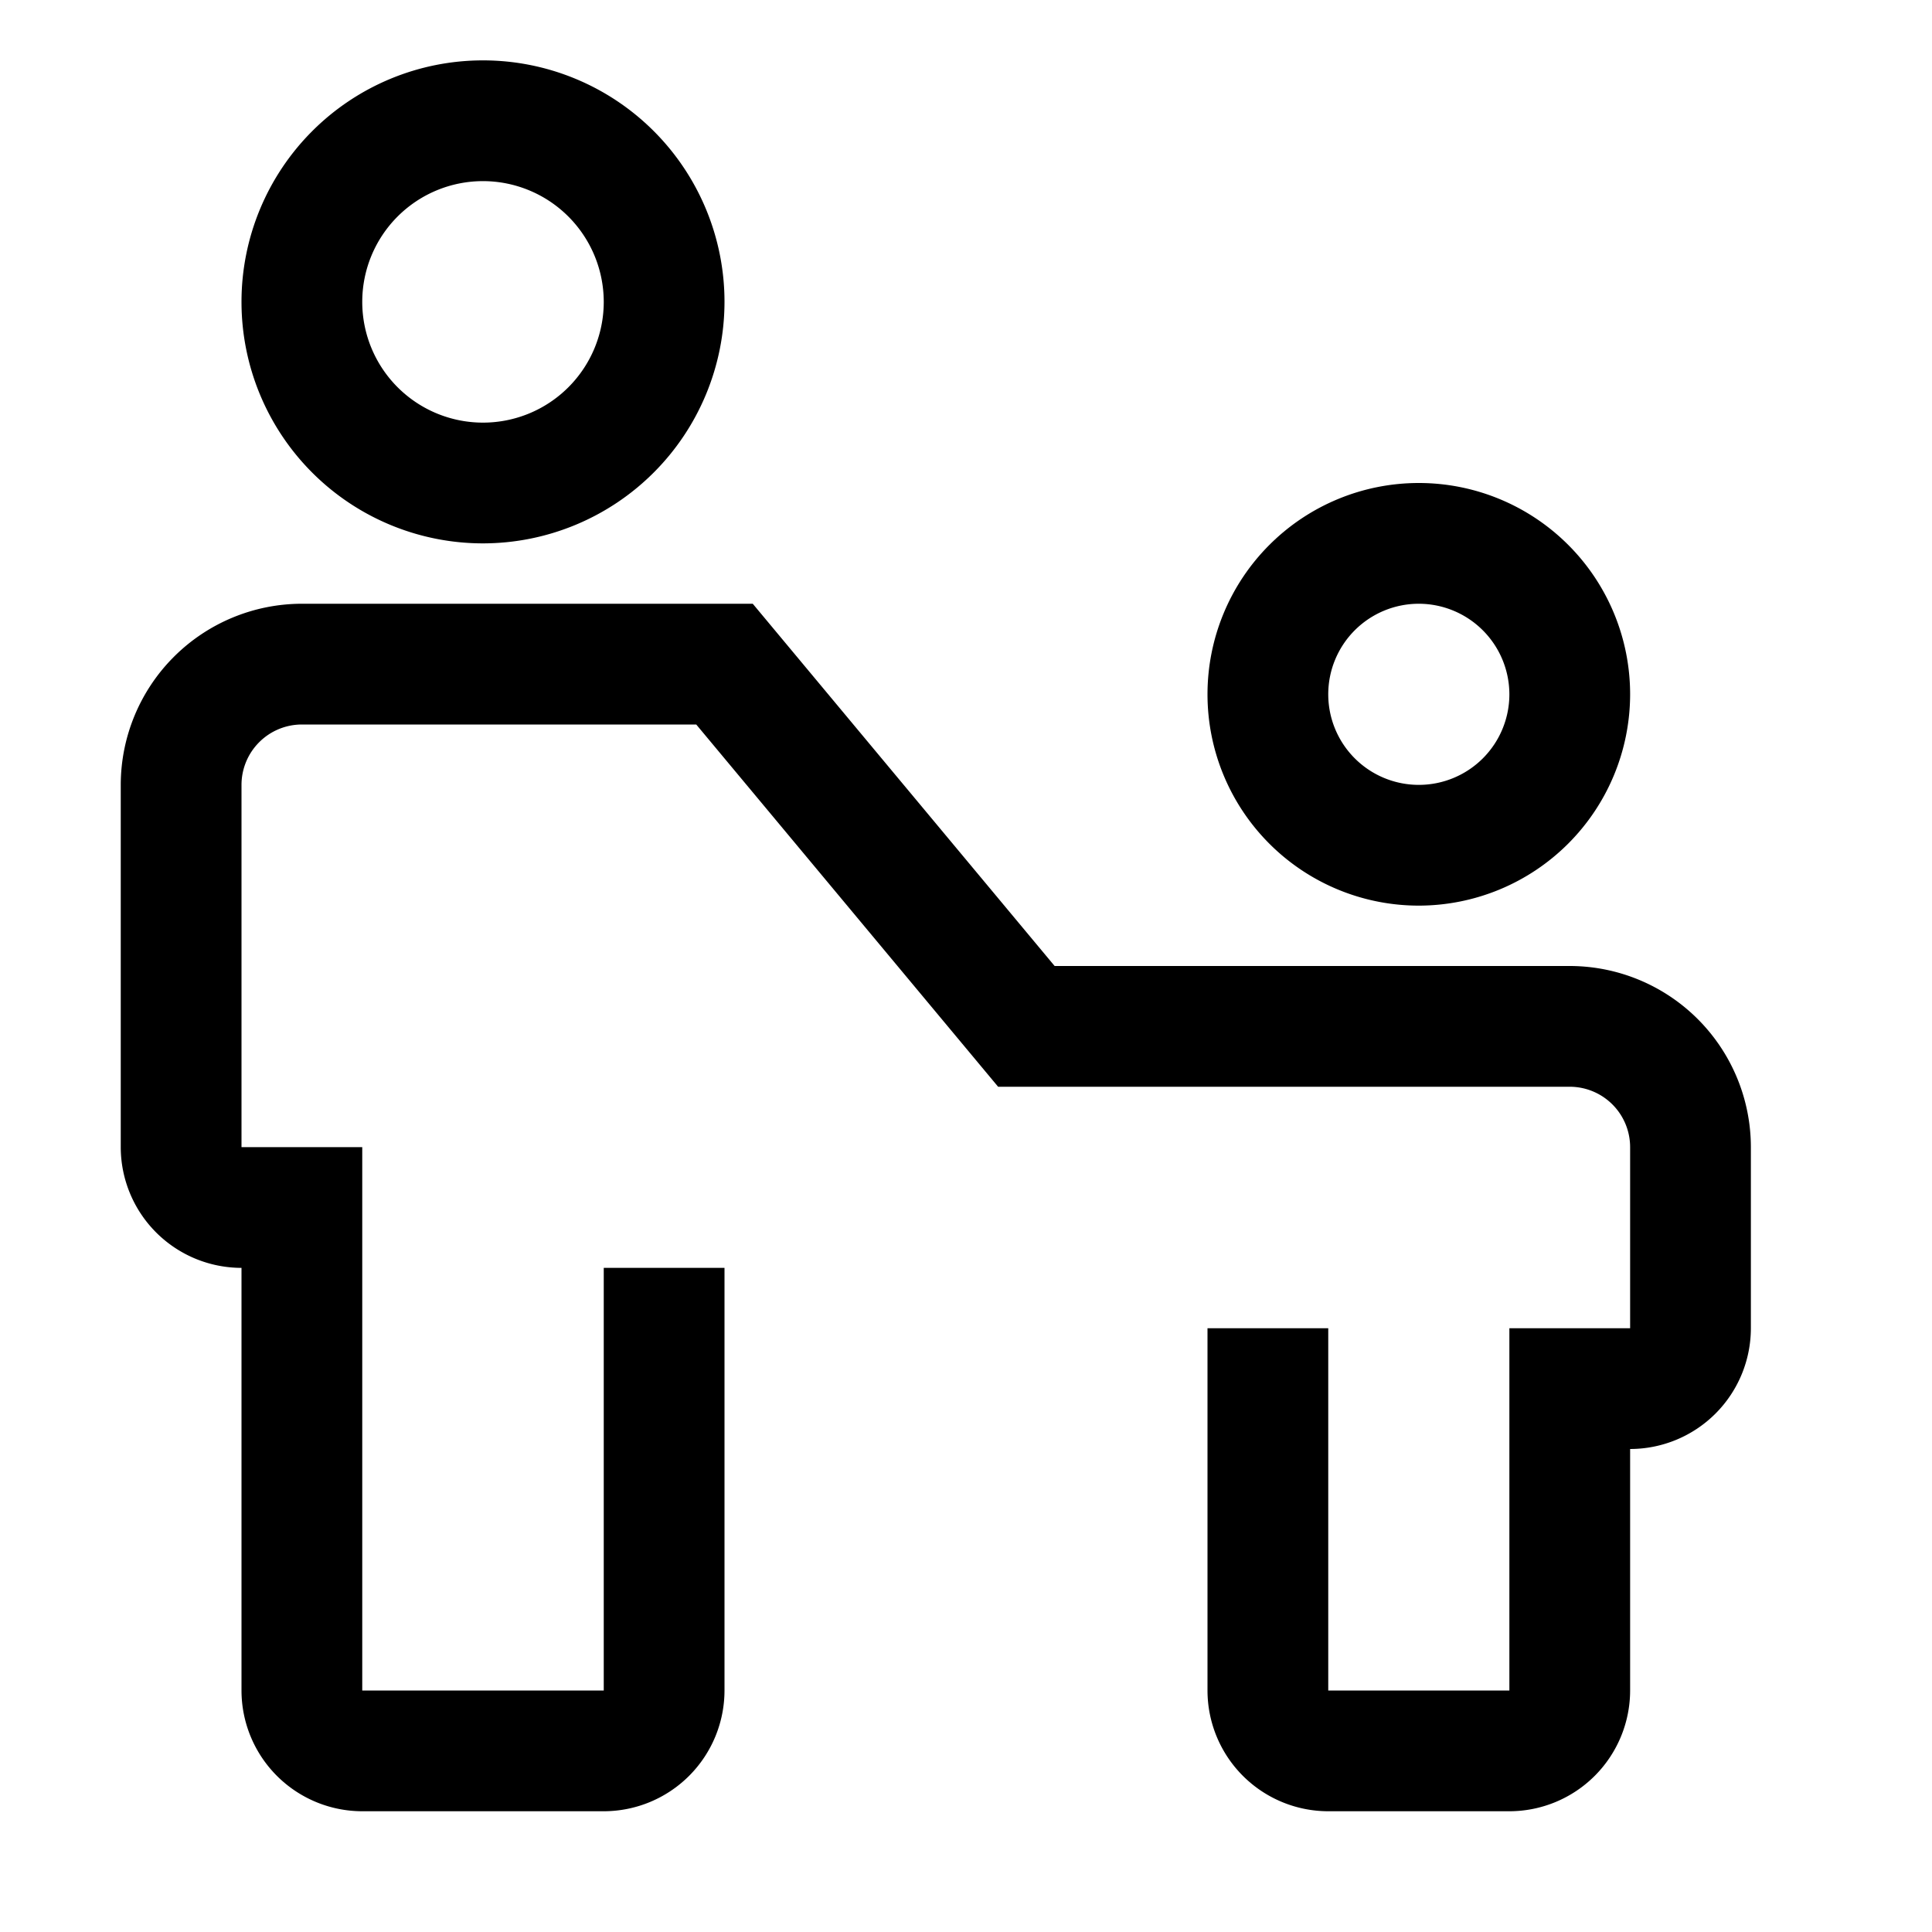 <?xml version="1.0" encoding="utf-8"?><!-- Uploaded to: SVG Repo, www.svgrepo.com, Generator: SVG Repo Mixer Tools -->
<svg fill="#000000" width="800px" height="800px" viewBox="0 0 32 32" id="icon" xmlns="http://www.w3.org/2000/svg"><defs><style>.cls-1{fill:none;}</style></defs><title>pedestrian-child</title><path d="M26,16H17.468l-5-6H5a3.003,3.003,0,0,0-3,3v6a2.002,2.002,0,0,0,2,2v7a2.002,2.002,0,0,0,2,2h4a2.002,2.002,0,0,0,2-2V21H10v7H6V19H4V13a1.001,1.001,0,0,1,1-1h6.532l5,6H26a1.001,1.001,0,0,1,1,1v3H25v6H22V22H20v6a2.002,2.002,0,0,0,2,2h3a2.002,2.002,0,0,0,2-2V24a2.002,2.002,0,0,0,2-2V19A3.003,3.003,0,0,0,26,16Z"/><path d="M23.5,15A3.5,3.5,0,1,1,27,11.5,3.504,3.504,0,0,1,23.5,15Zm0-5A1.5,1.5,0,1,0,25,11.5,1.502,1.502,0,0,0,23.5,10Z"/><path d="M8,9a4,4,0,1,1,4-4A4.004,4.004,0,0,1,8,9ZM8,3a2,2,0,1,0,2,2A2.002,2.002,0,0,0,8,3Z"/><rect id="_Transparent_Rectangle_" data-name="&lt;Transparent Rectangle&gt;" class="cls-1" width="32" height="32"/></svg>